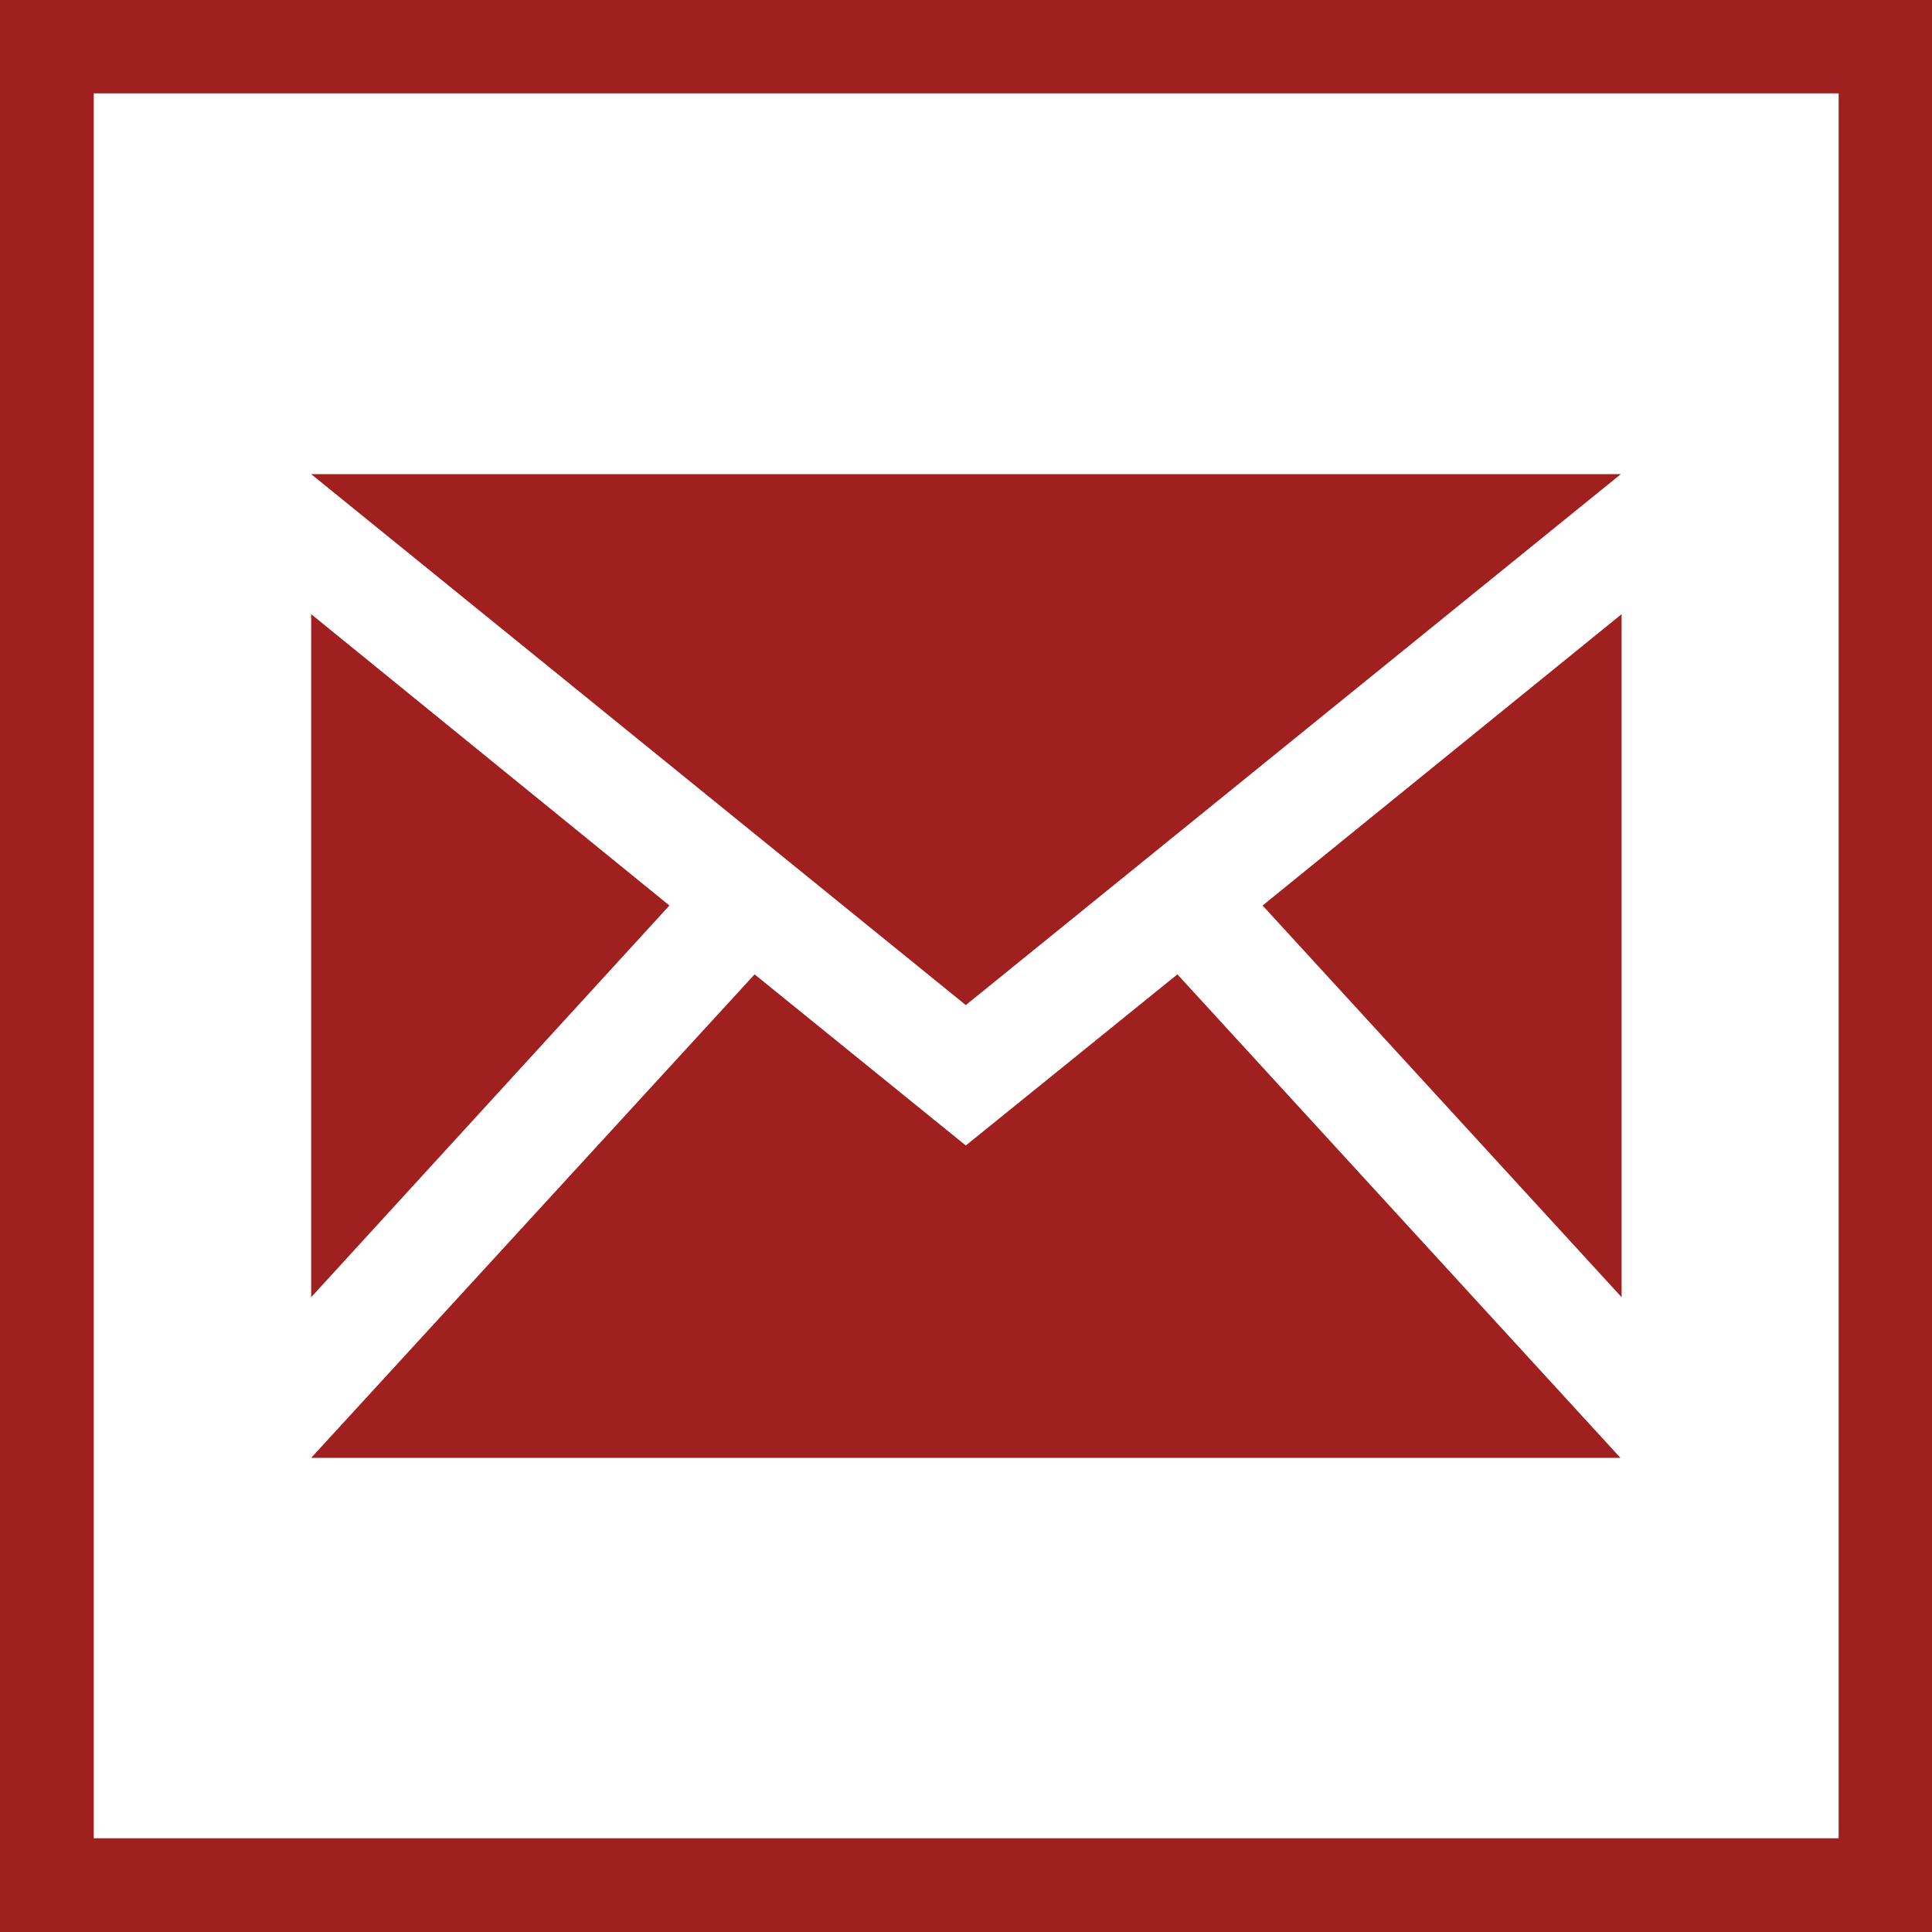 <svg xmlns="http://www.w3.org/2000/svg" xmlns:svgjs="http://svgjs.com/svgjs" xmlns:xlink="http://www.w3.org/1999/xlink" width="288" height="288"><svg xmlns="http://www.w3.org/2000/svg" width="288" height="288" data-name="Warstwa 1" viewBox="0 0 49.67 49.67"><path fill="#a01f1f" d="M24.83,25.84,8,12.19H41.67Zm-7.62-2.56L8,15.79V33.35Zm15.25,0,9.23,10.07V15.79Zm-2.19,1.77-5.44,4.4-5.43-4.4L8,37.48H41.66Z" class="colorfff svgShape"/><path fill="#a01f1f" d="M0,0V49.67H49.67V0ZM47.27,47.26H2.41V2.4H47.27Z" class="colorfff svgShape"/></svg></svg>